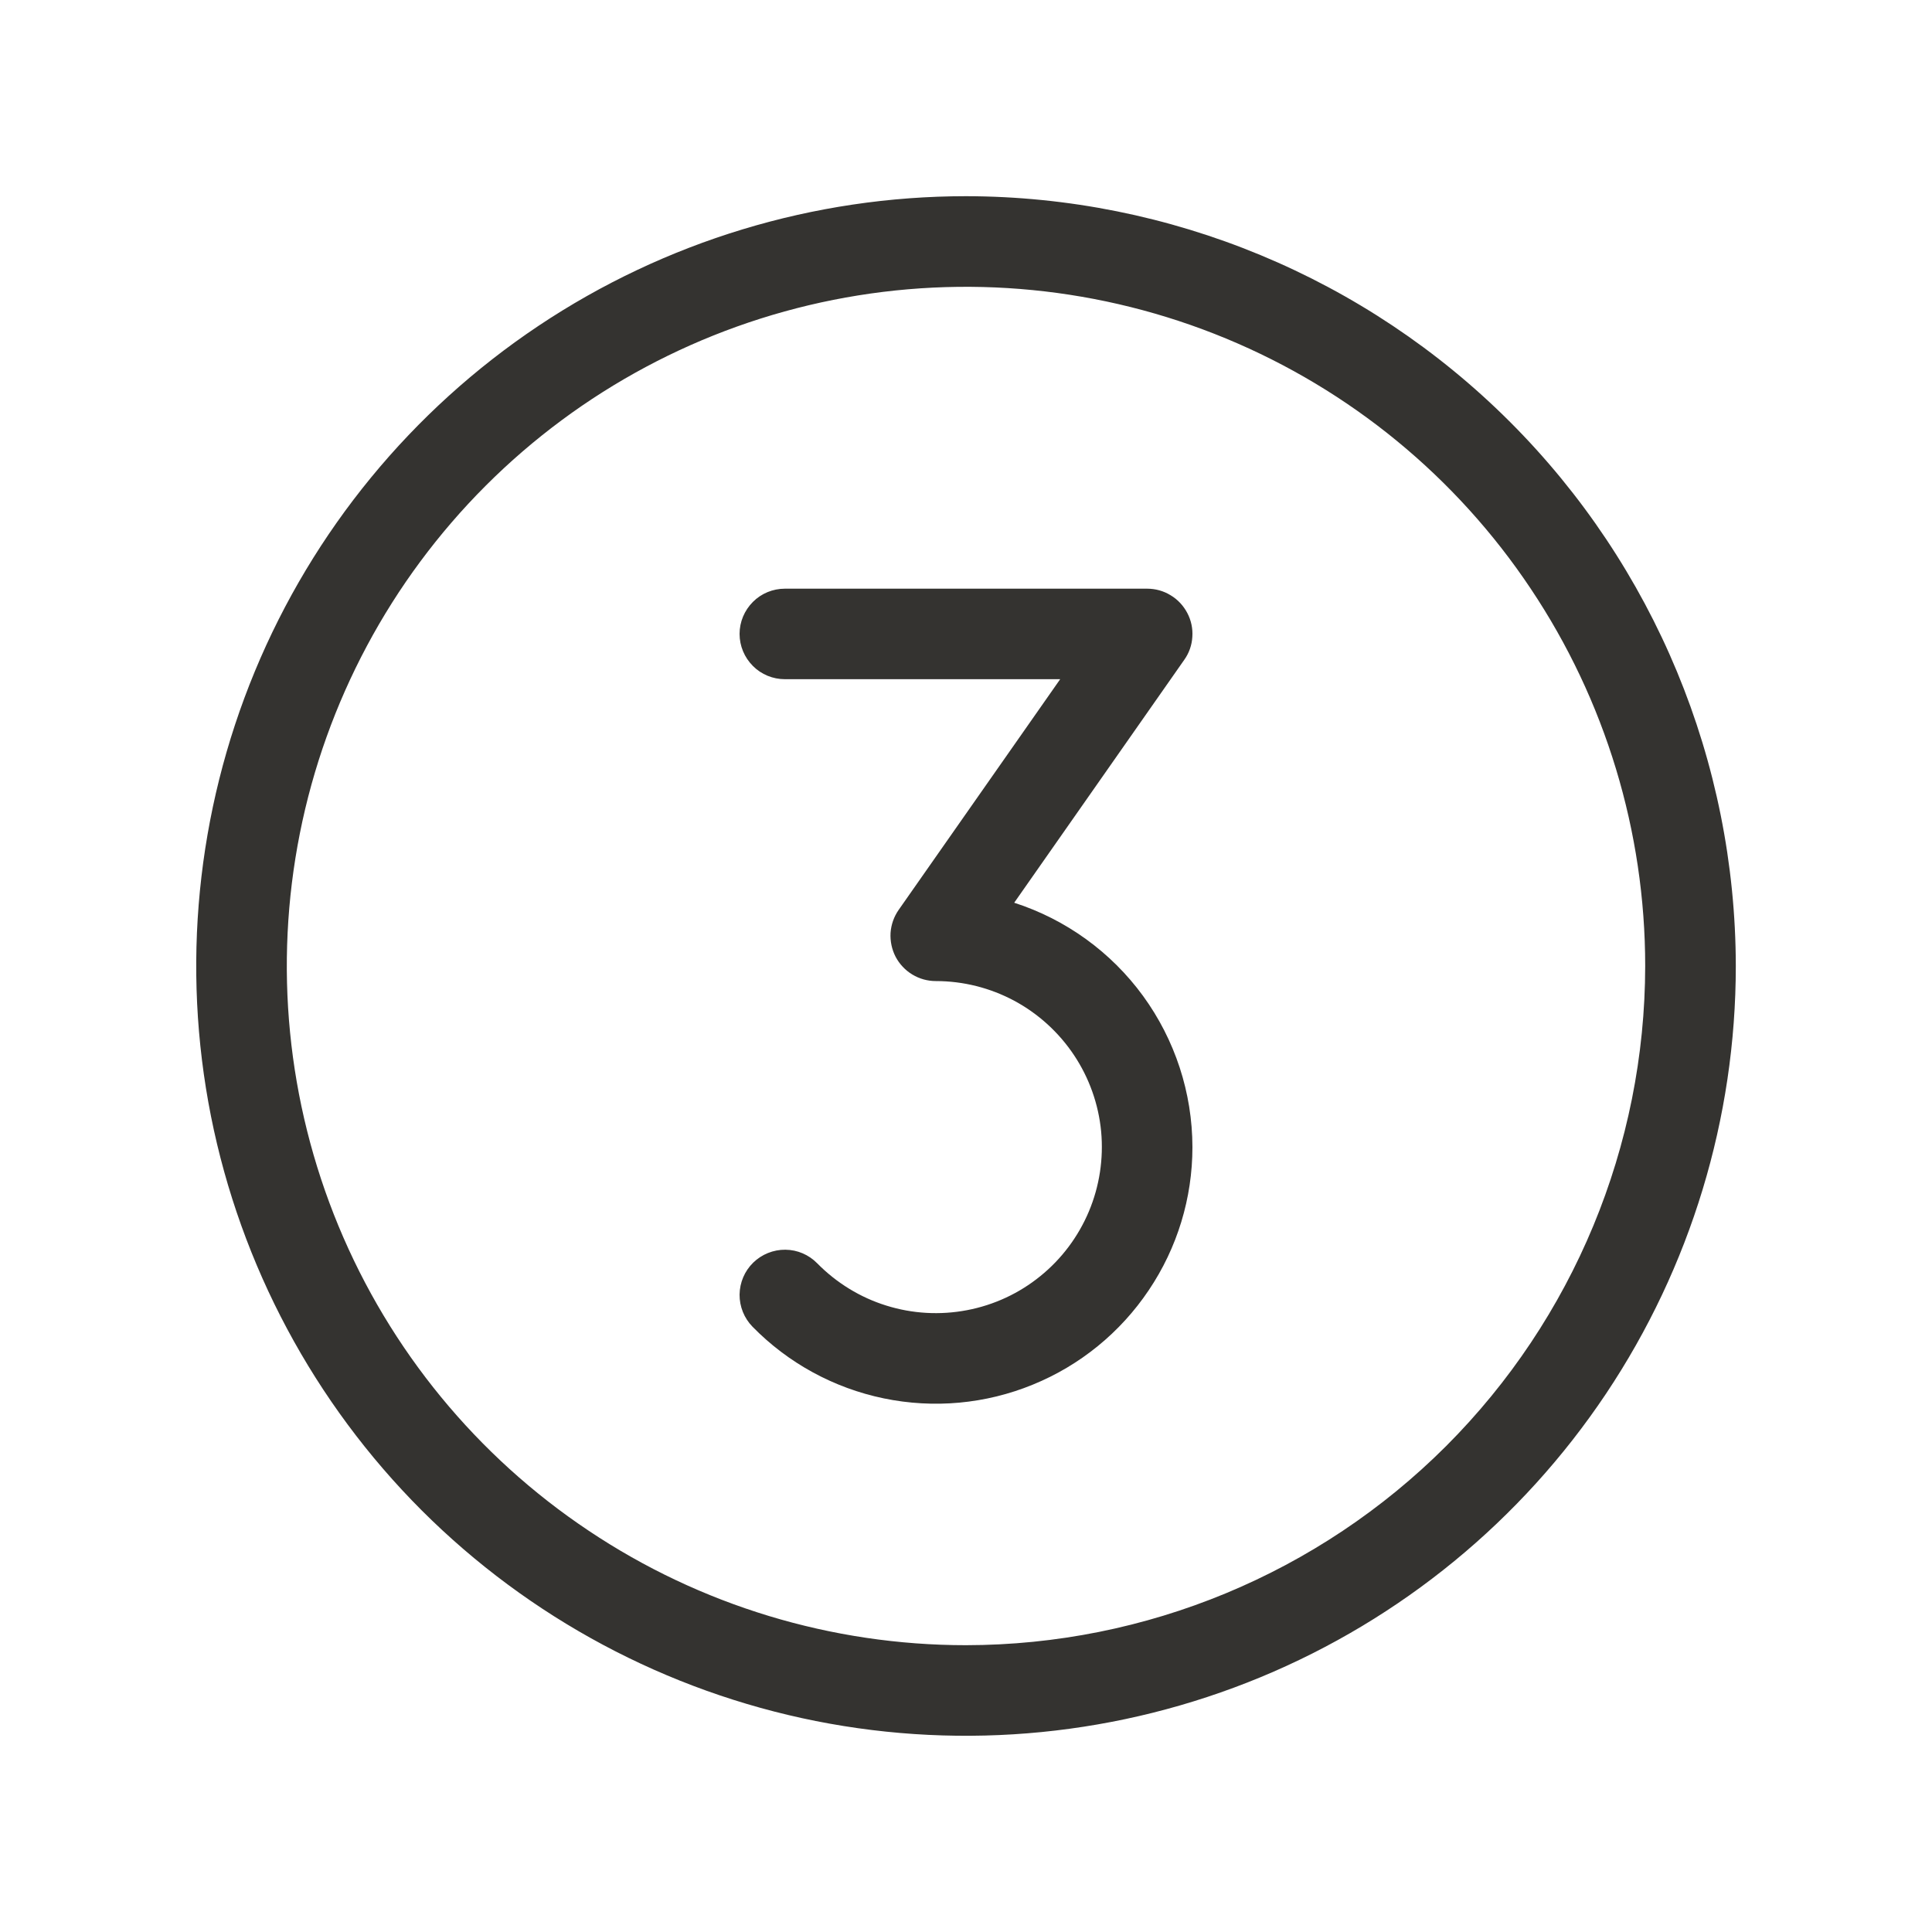 <?xml version="1.0" encoding="UTF-8"?> <svg xmlns="http://www.w3.org/2000/svg" width="20" height="20" viewBox="0 0 20 20" fill="none"><path d="M10 2.031C8.424 2.031 6.883 2.499 5.573 3.374C4.262 4.25 3.241 5.494 2.638 6.95C2.035 8.407 1.877 10.009 2.184 11.555C2.492 13.1 3.251 14.52 4.365 15.635C5.48 16.749 6.9 17.508 8.445 17.816C9.991 18.123 11.593 17.965 13.05 17.362C14.506 16.759 15.75 15.738 16.626 14.427C17.501 13.117 17.969 11.576 17.969 10C17.966 7.887 17.126 5.862 15.632 4.368C14.138 2.874 12.113 2.034 10 2.031ZM10 17.031C8.609 17.031 7.25 16.619 6.094 15.846C4.937 15.074 4.036 13.976 3.504 12.691C2.972 11.406 2.833 9.992 3.104 8.628C3.375 7.264 4.045 6.011 5.028 5.028C6.011 4.045 7.264 3.375 8.628 3.104C9.992 2.833 11.406 2.972 12.691 3.504C13.976 4.036 15.074 4.937 15.846 6.094C16.619 7.25 17.031 8.609 17.031 10C17.029 11.864 16.288 13.651 14.97 14.97C13.651 16.288 11.864 17.029 10 17.031ZM12.344 11.875C12.344 12.403 12.187 12.918 11.892 13.356C11.598 13.794 11.18 14.135 10.691 14.334C10.203 14.534 9.666 14.583 9.149 14.476C8.632 14.369 8.159 14.111 7.79 13.734C7.703 13.645 7.655 13.525 7.656 13.401C7.658 13.276 7.708 13.158 7.797 13.071C7.886 12.984 8.006 12.936 8.13 12.937C8.255 12.938 8.373 12.989 8.46 13.078C8.659 13.28 8.904 13.431 9.174 13.515C9.445 13.6 9.732 13.616 10.01 13.563C10.289 13.51 10.55 13.389 10.77 13.21C10.99 13.032 11.162 12.802 11.272 12.541C11.382 12.279 11.425 11.995 11.399 11.713C11.372 11.431 11.276 11.16 11.119 10.924C10.962 10.688 10.749 10.494 10.5 10.36C10.25 10.226 9.971 10.156 9.688 10.156C9.602 10.156 9.518 10.133 9.444 10.088C9.371 10.044 9.311 9.98 9.271 9.904C9.232 9.828 9.214 9.743 9.219 9.657C9.225 9.571 9.254 9.489 9.303 9.419L10.975 7.031H8.125C8.001 7.031 7.881 6.982 7.794 6.894C7.706 6.806 7.656 6.687 7.656 6.562C7.656 6.438 7.706 6.319 7.794 6.231C7.881 6.143 8.001 6.094 8.125 6.094H11.875C11.961 6.094 12.045 6.117 12.118 6.162C12.192 6.206 12.251 6.27 12.291 6.346C12.331 6.422 12.349 6.507 12.343 6.593C12.338 6.679 12.309 6.761 12.259 6.831L10.499 9.345C11.035 9.518 11.502 9.856 11.833 10.31C12.164 10.765 12.343 11.312 12.344 11.875Z" fill="#343330"></path></svg> 